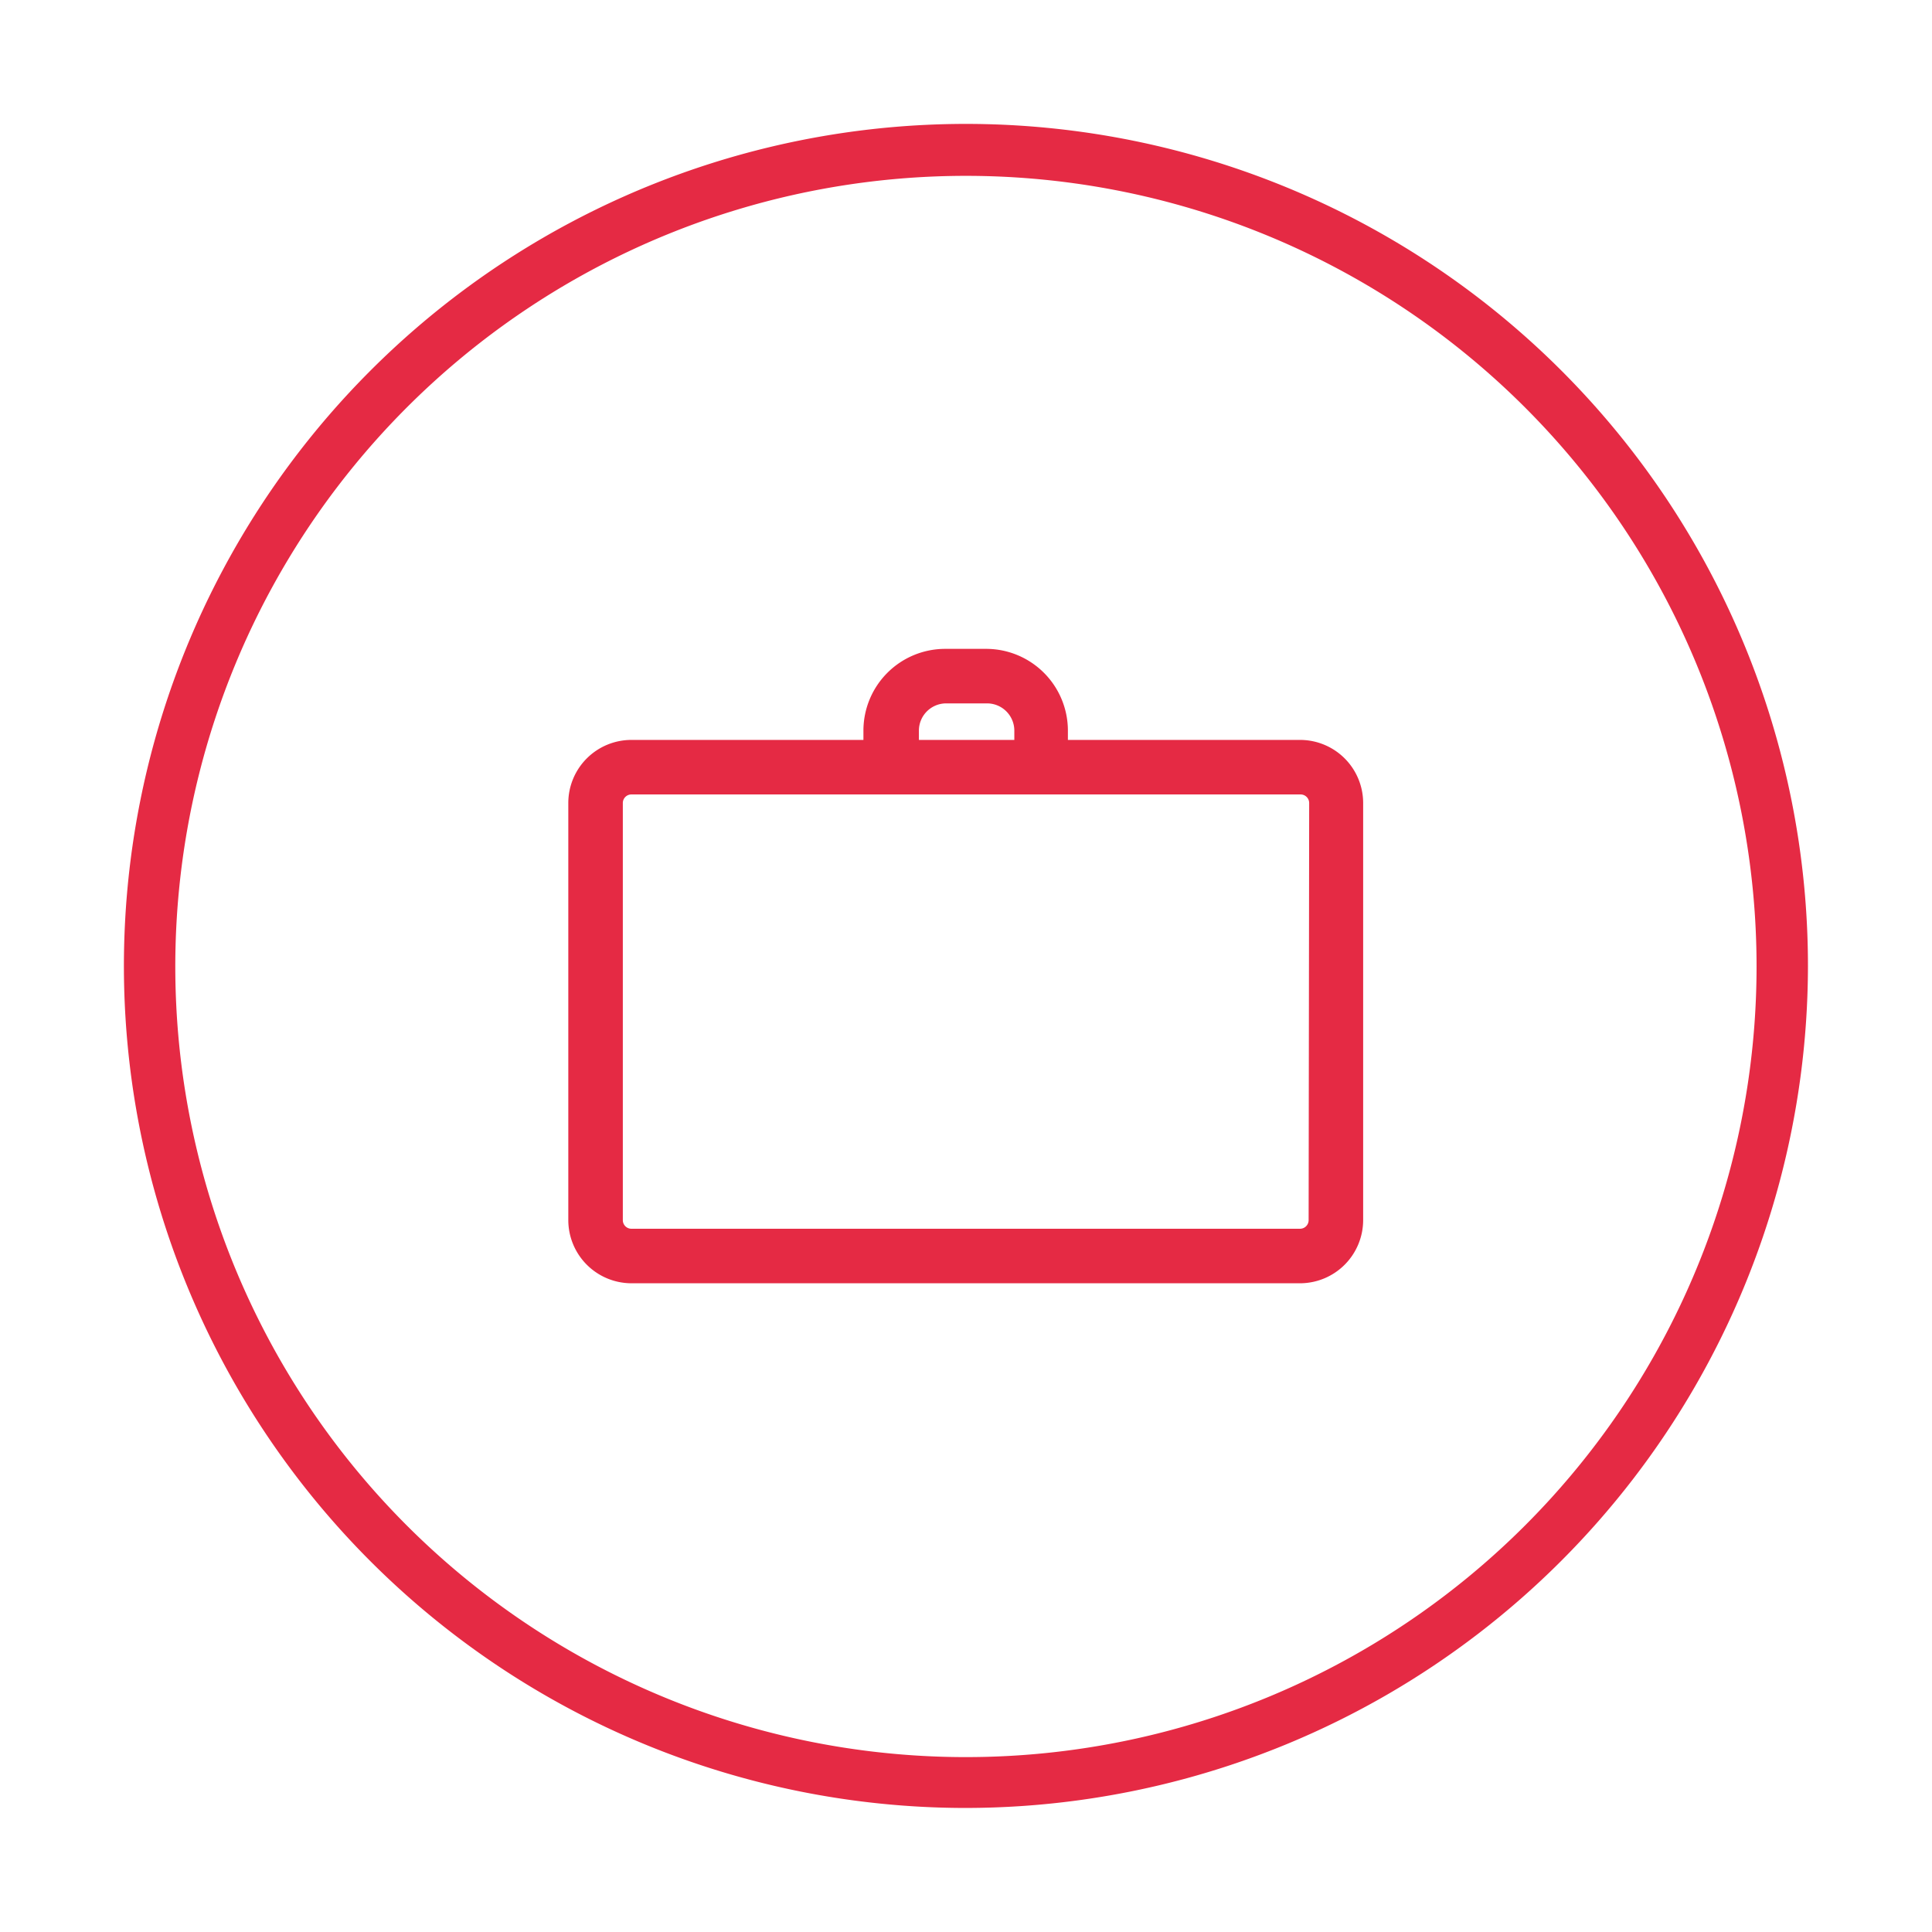 <?xml version="1.0" encoding="UTF-8"?> <svg xmlns="http://www.w3.org/2000/svg" id="Layer_1" data-name="Layer 1" viewBox="0 0 141.73 141.73"><defs><style>.cls-1{fill:#e52a44;}</style></defs><title>LG_red</title><path class="cls-1" d="M70.86,132.63a61.77,61.77,0,1,1,61.77-61.76A61.84,61.84,0,0,1,70.86,132.63Zm0-119.73a58,58,0,1,0,58,58A58,58,0,0,0,70.86,12.9Z"></path><path class="cls-1" d="M95.41,54.28H78.34V53.6a6,6,0,0,0-6-6h-3a6,6,0,0,0-6,6v.68H46.32a4.63,4.63,0,0,0-4.63,4.62V89.51a4.64,4.64,0,0,0,4.63,4.63H95.41A4.64,4.64,0,0,0,100,89.51V58.9A4.63,4.63,0,0,0,95.41,54.28Zm-28-.68a2,2,0,0,1,2-2h3a2,2,0,0,1,2,2v.68h-7ZM96,89.51a.63.63,0,0,1-.63.63H46.32a.63.63,0,0,1-.63-.63V58.9a.63.63,0,0,1,.63-.62H95.41a.63.63,0,0,1,.63.62Z"></path></svg> 